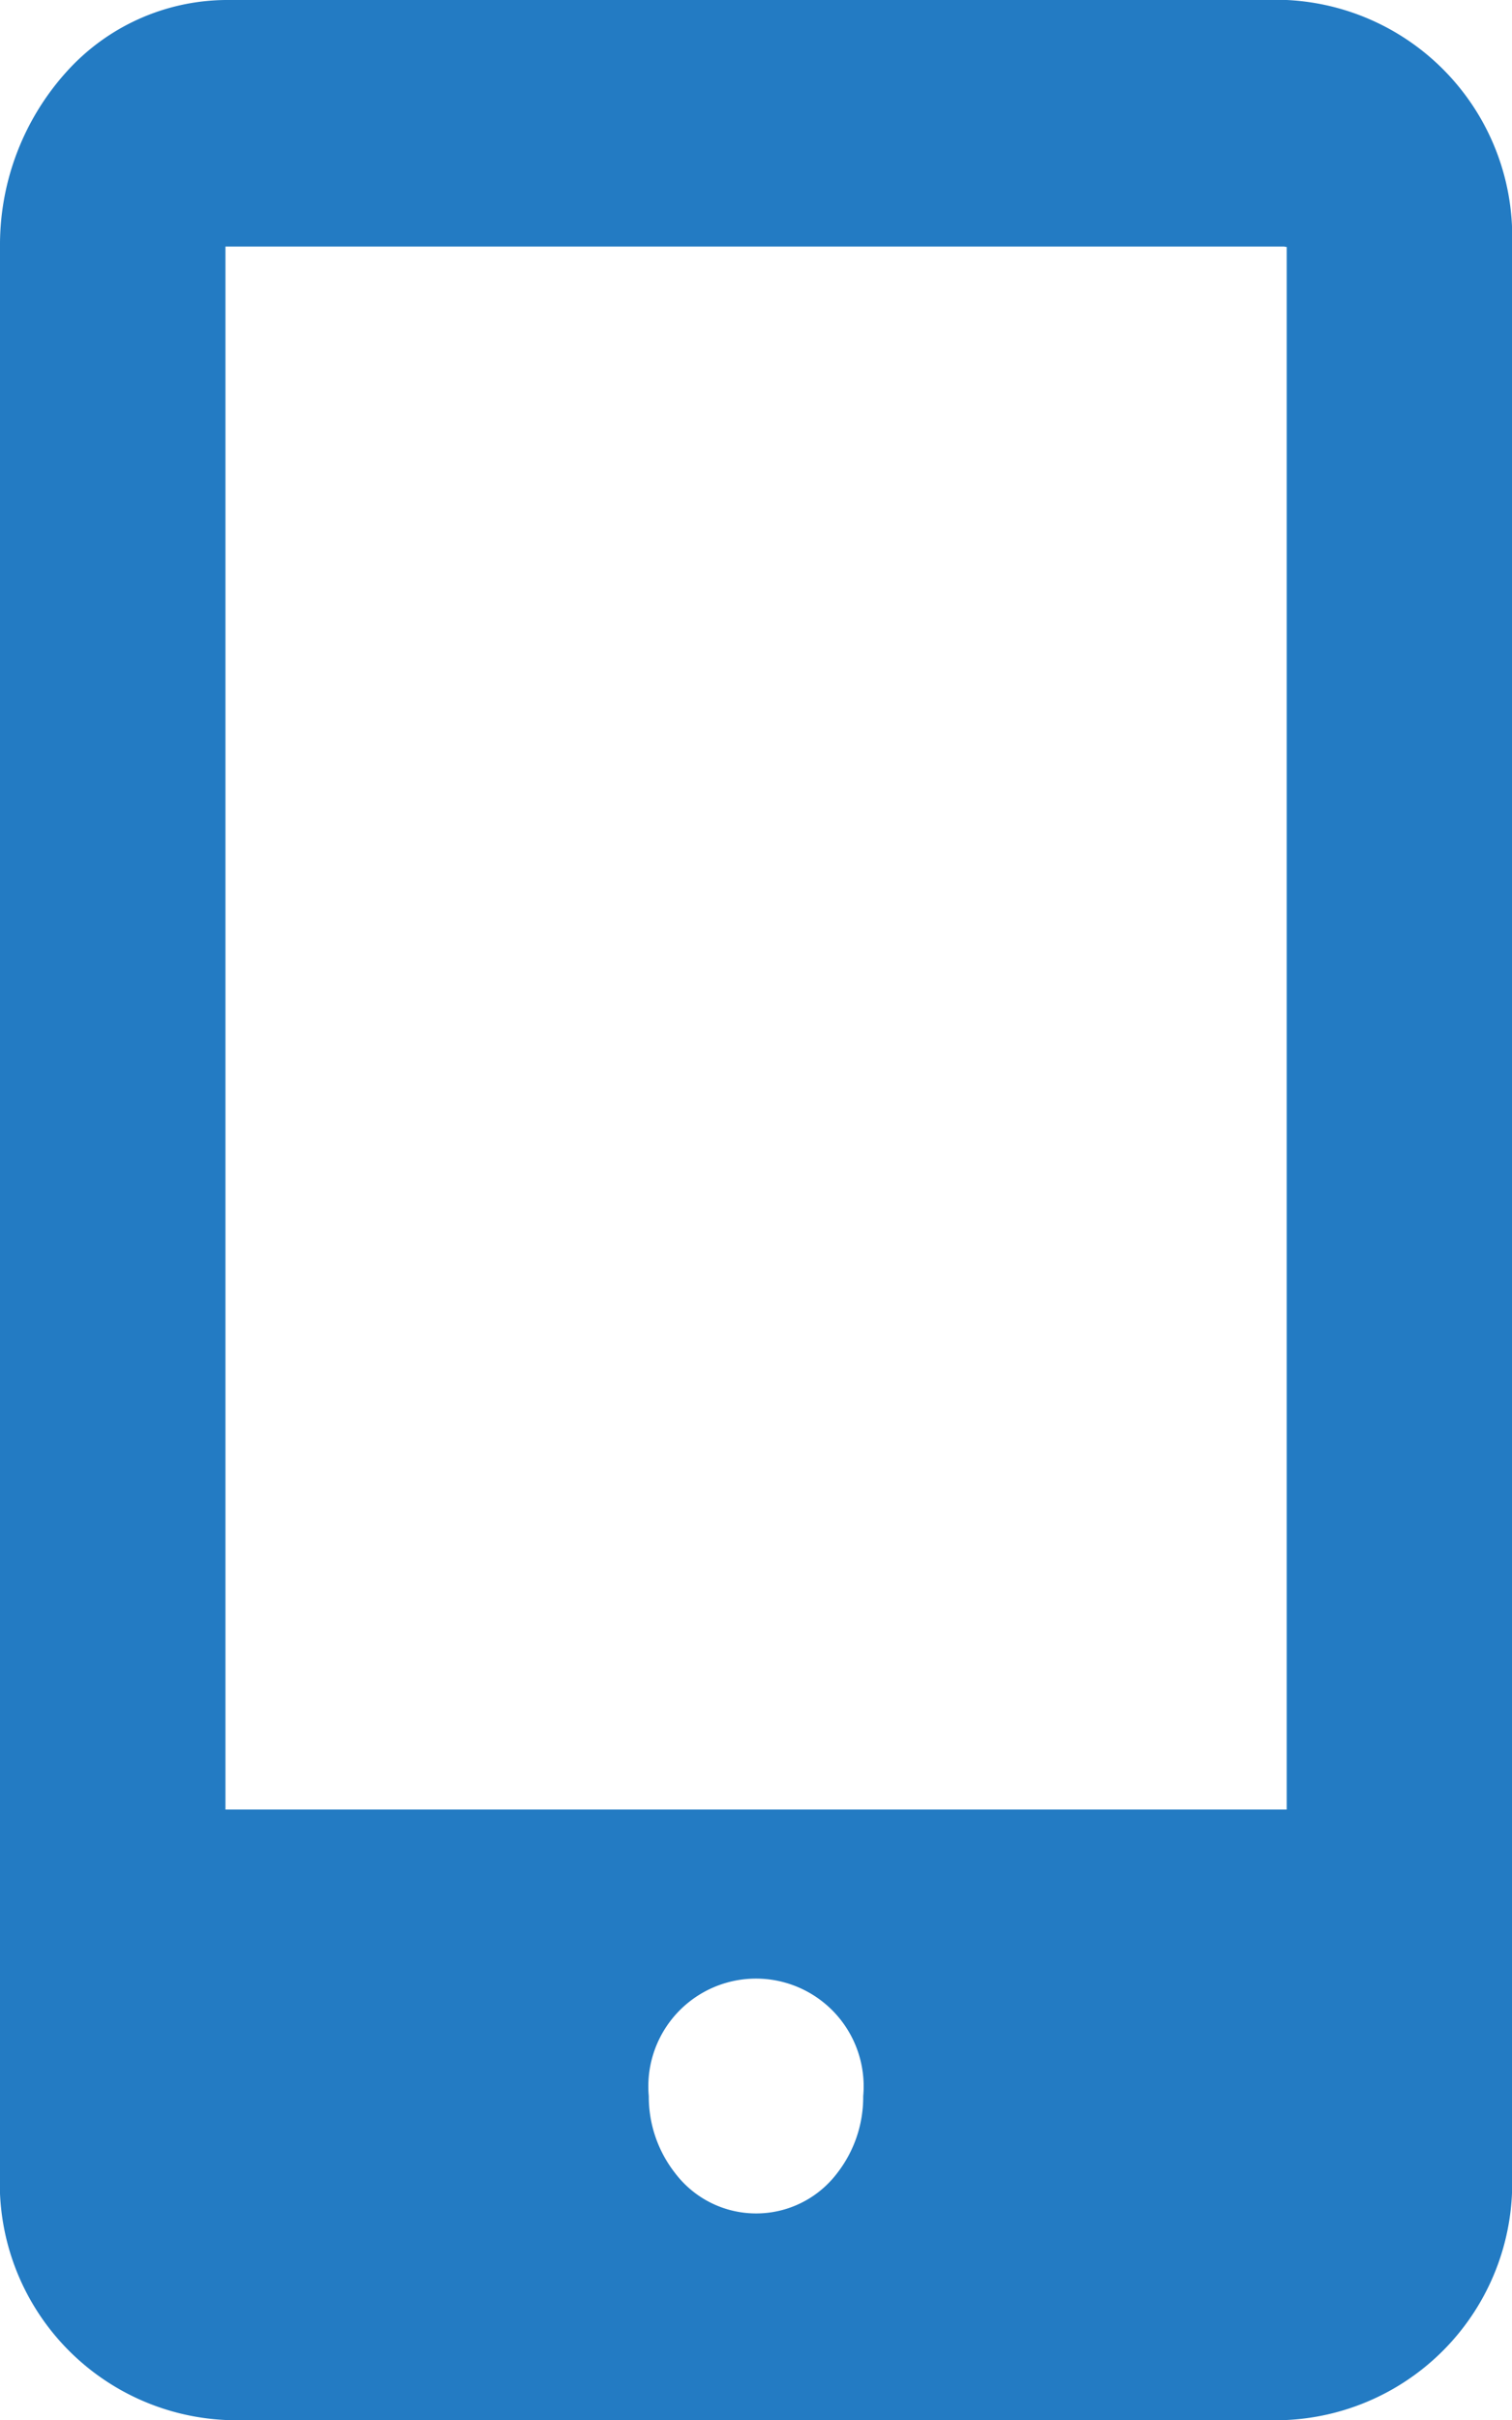 <svg xmlns="http://www.w3.org/2000/svg" width="10" height="16" viewBox="0 0 10 16">
  <g id="スマホの無料アイコン素材_7" data-name="スマホの無料アイコン素材 7" transform="translate(-80.964)">
    <path id="パス_515" data-name="パス 515" d="M81.4.479a1.708,1.708,0,0,0-.436,1.151V14.369A1.566,1.566,0,0,0,82.455,16h7.019a1.567,1.567,0,0,0,1.49-1.631V1.633A1.566,1.566,0,0,0,89.474,0L82.455,0A1.432,1.432,0,0,0,81.4.479Zm5.1,13.89a.672.672,0,0,1-1.07,0,.818.818,0,0,1-.175-.51.712.712,0,1,1,1.418,0A.818.818,0,0,1,86.5,14.369ZM89.474,1.633V11.964H82.455V1.63l7,0Z" transform="translate(0)" fill="#237bc3"/>
  </g>
</svg>
